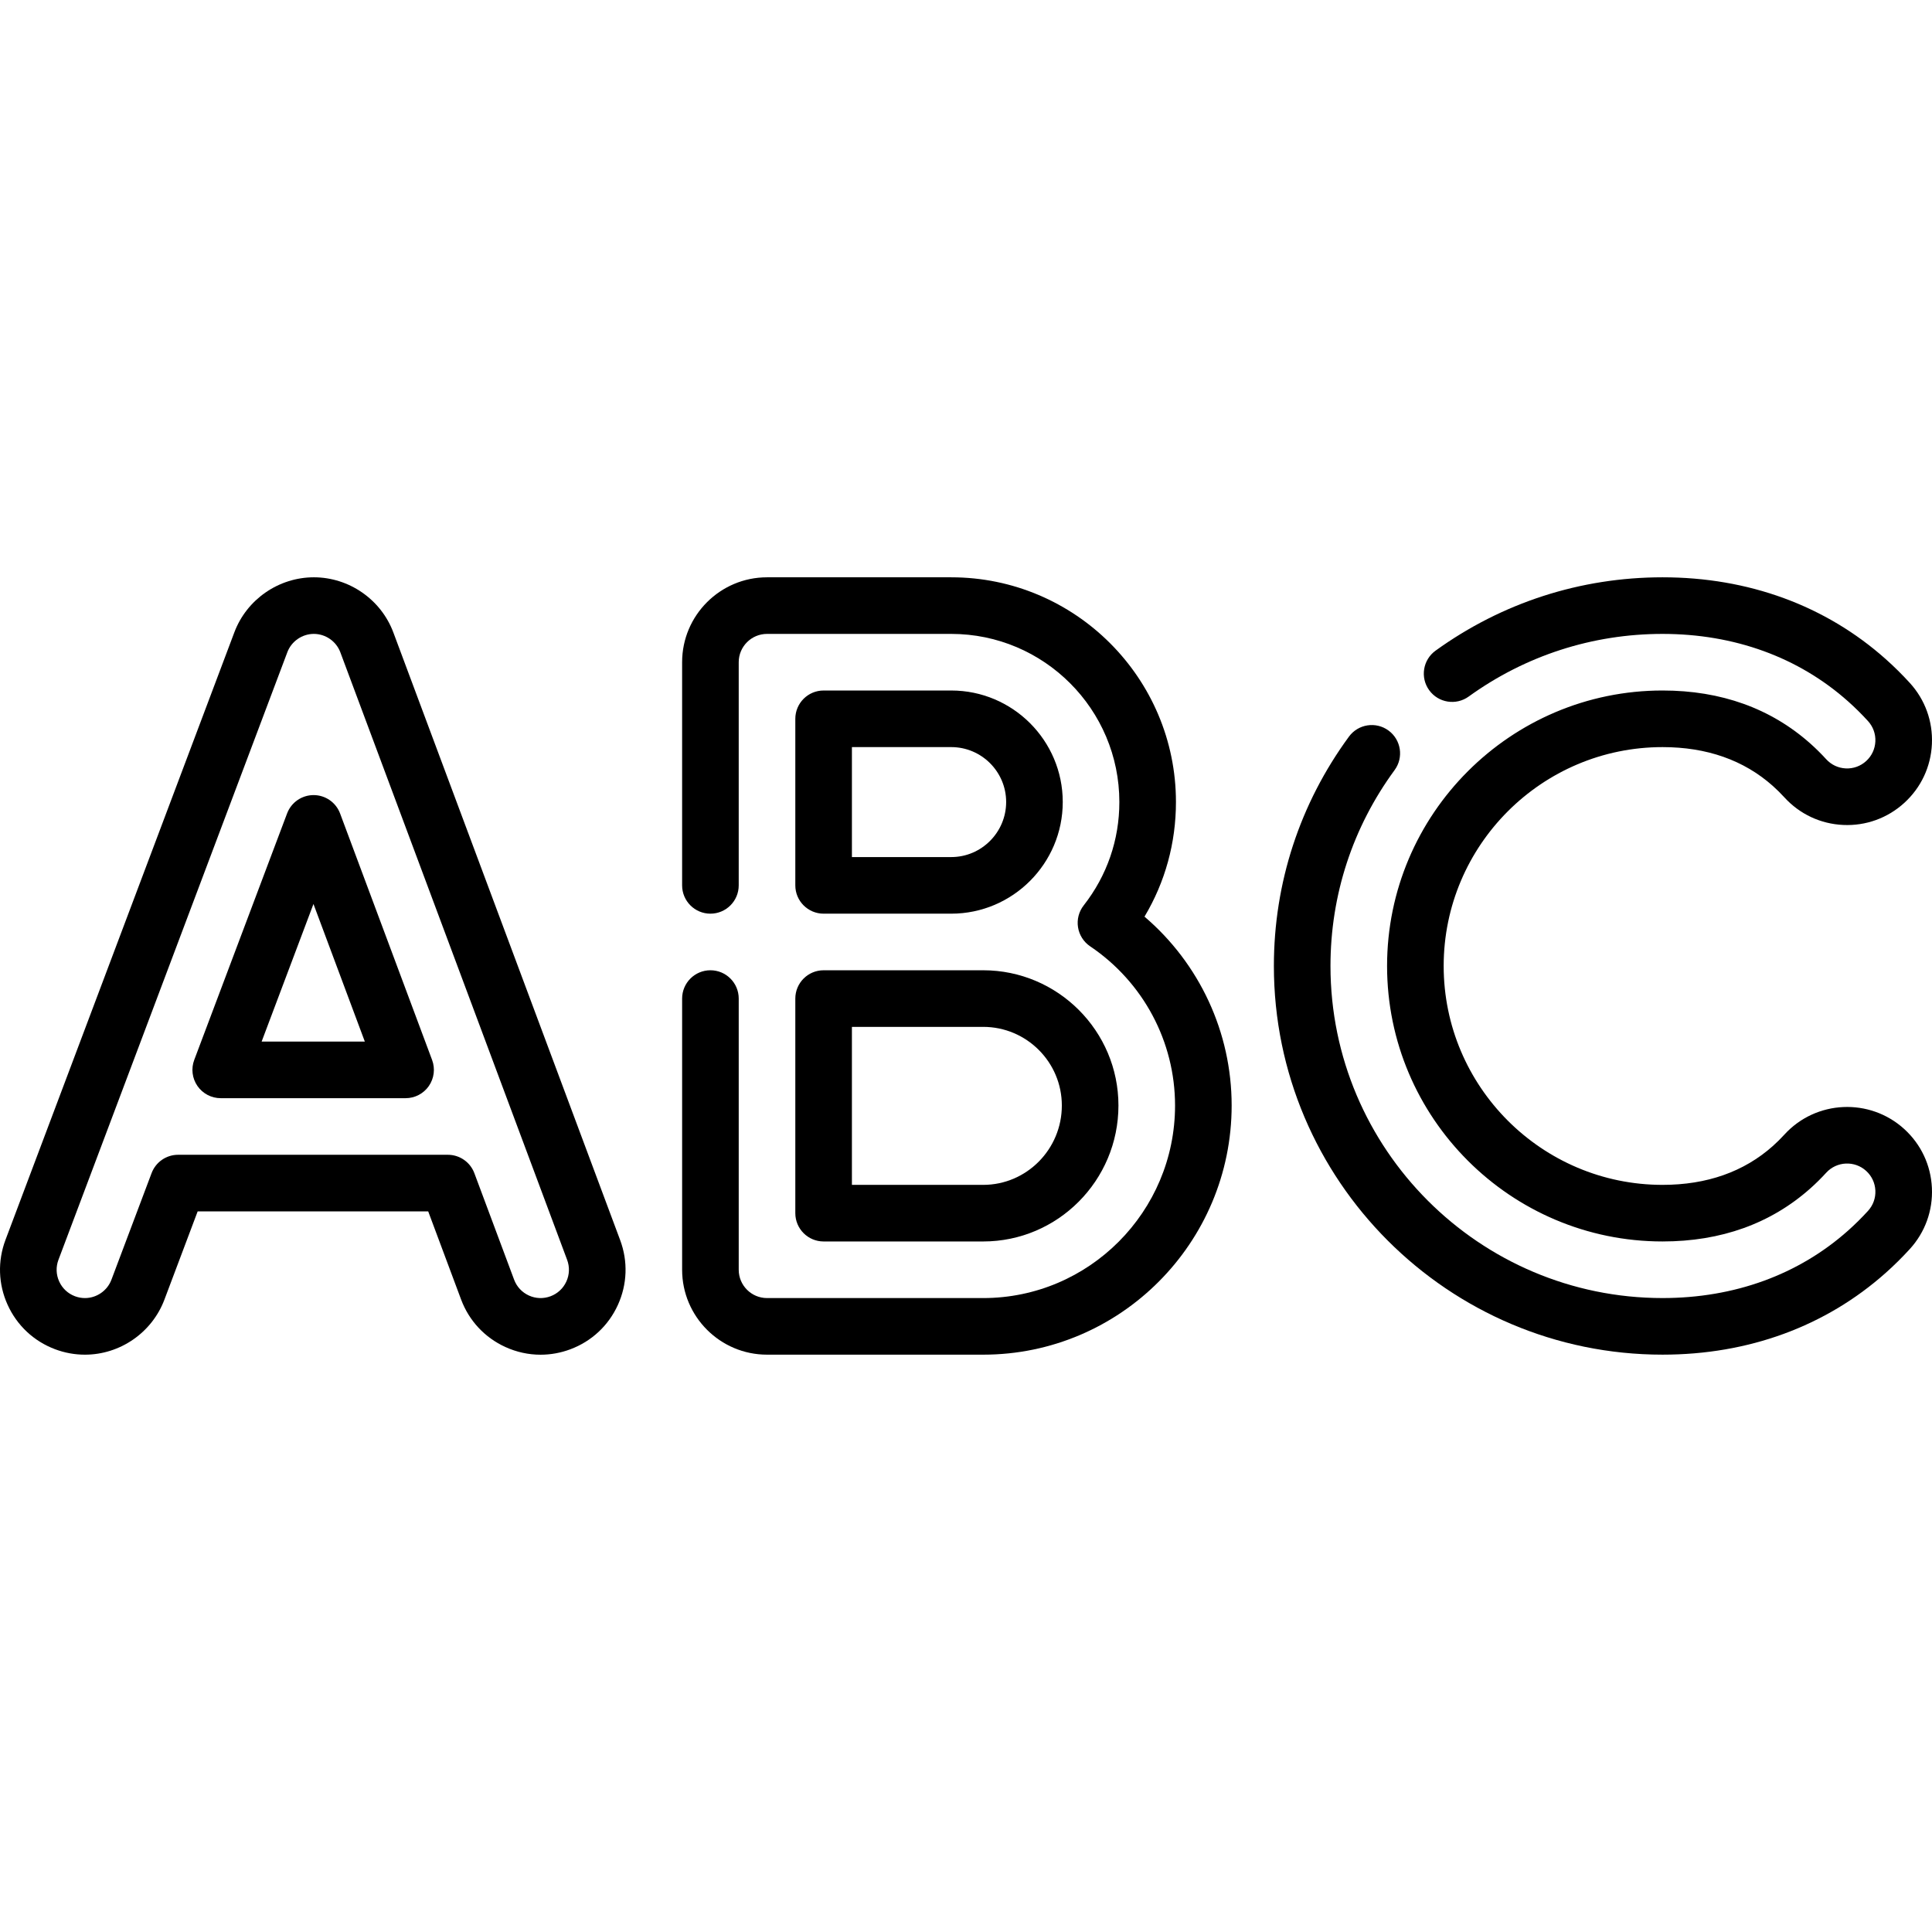 <svg xmlns="http://www.w3.org/2000/svg" width="512" viewBox="0 0 512.014 512.014" height="512" data-sanitized-enable-background="new 0 0 512.014 512.014" id="Capa_1"><g><path d="m104.249 167.625c-3.261-8.738-11.719-14.618-21.057-14.632-9.325 0-17.795 5.854-21.078 14.568l-60.657 161.015c-2.119 5.624-1.92 11.737.558 17.212 2.479 5.475 6.941 9.657 12.565 11.776 2.551.961 5.219 1.448 7.93 1.448 9.312 0 17.774-5.856 21.058-14.572l8.816-23.402h61.098l8.712 23.339c2.102 5.631 6.271 10.106 11.738 12.602 2.979 1.36 6.15 2.043 9.33 2.043 2.656 0 5.318-.477 7.879-1.434 5.631-2.102 10.106-6.27 12.601-11.738 2.495-5.467 2.712-11.58.61-17.21zm45.848 171.996c-.832 1.822-2.323 3.212-4.203 3.914-1.875.701-3.912.629-5.733-.203-1.823-.832-3.213-2.324-3.914-4.202l-10.533-28.216c-1.095-2.933-3.896-4.877-7.026-4.877h-71.493c-3.122 0-5.918 1.934-7.019 4.856l-10.646 28.258c-1.095 2.907-3.917 4.86-7.021 4.86-.898 0-1.787-.163-2.642-.485-1.875-.706-3.362-2.1-4.188-3.925s-.892-3.863-.186-5.737l60.657-161.015c1.094-2.904 3.924-4.856 7.03-4.856 3.109.004 5.928 1.964 7.015 4.877l60.105 161.015c.7 1.877.628 3.914-.203 5.736z"></path><path d="m90.131 215.59c-1.093-2.929-3.889-4.872-7.015-4.877-3.133 0-5.929 1.934-7.03 4.856l-24.609 65.325c-.868 2.304-.55 4.887.851 6.912 1.4 2.024 3.706 3.232 6.167 3.232h48.994c2.458 0 4.76-1.204 6.161-3.224 1.401-2.019 1.725-4.597.865-6.899zm-20.795 60.448 13.737-36.465 13.612 36.465z"></path><path d="m210.773 321.51c0 4.142 3.358 7.5 7.5 7.5h42.294c19.762 0 35.84-16.164 35.84-36.032 0-19.762-16.078-35.84-35.84-35.84h-42.294c-4.142 0-7.5 3.358-7.5 7.5zm15-49.371h34.794c11.491 0 20.84 9.349 20.84 20.84 0 11.597-9.349 21.032-20.84 21.032h-34.794z"></path><path d="m303.311 242.929c5.474-9.16 8.337-19.529 8.337-30.383 0-32.836-26.714-59.55-59.55-59.55h-48.825c-12.407 0-22.5 10.093-22.5 22.5v59.143c0 4.142 3.358 7.5 7.5 7.5s7.5-3.358 7.5-7.5v-59.143c0-4.136 3.364-7.5 7.5-7.5h48.825c24.565 0 44.55 19.985 44.55 44.55 0 10.029-3.269 19.505-9.453 27.405-1.283 1.639-1.827 3.737-1.502 5.793s1.49 3.884 3.215 5.048c14.089 9.499 22.5 25.27 22.5 42.187 0 28.139-22.807 51.032-50.84 51.032h-57.294c-4.136 0-7.5-3.364-7.5-7.5v-71.872c0-4.142-3.358-7.5-7.5-7.5s-7.5 3.358-7.5 7.5v71.872c0 12.407 10.093 22.5 22.5 22.5h57.294c36.305 0 65.84-29.622 65.84-66.032 0-19.382-8.514-37.596-23.097-50.05z"></path><path d="m218.273 242.139h33.825c16.294 0 29.55-13.3 29.55-29.593 0-16.294-13.256-29.55-29.55-29.55h-33.825c-4.142 0-7.5 3.358-7.5 7.5v44.143c0 4.142 3.358 7.5 7.5 7.5zm7.5-44.143h26.325c8.023 0 14.55 6.527 14.55 14.55 0 8.022-6.527 14.593-14.55 14.593h-26.325z"></path><path d="m472.891 300.691c-.979 1.073-2.01 2.092-3.065 3.032-7.665 6.826-17.495 10.288-29.22 10.288-31.985 0-58.007-26.022-58.007-58.007s26.022-58.007 58.007-58.007c11.725 0 21.556 3.461 29.221 10.288 1.054.939 2.085 1.959 3.063 3.03 4.05 4.441 9.587 7.038 15.591 7.313 5.992.278 11.755-1.803 16.195-5.854 4.44-4.05 7.038-9.587 7.313-15.591s-1.803-11.756-5.854-16.196c-2.02-2.214-4.167-4.336-6.38-6.309-15.928-14.185-36.381-21.683-59.149-21.683-21.736 0-42.54 6.723-60.161 19.442-3.358 2.424-4.116 7.112-1.691 10.471 2.423 3.359 7.111 4.117 10.471 1.691 15.049-10.863 32.816-16.604 51.381-16.604 19.032 0 36.036 6.185 49.172 17.884 1.829 1.629 3.604 3.384 5.275 5.217 1.35 1.48 2.043 3.397 1.951 5.398s-.958 3.847-2.438 5.198c-1.479 1.35-3.392 2.042-5.398 1.951-2.001-.092-3.847-.958-5.198-2.439-1.326-1.454-2.729-2.841-4.168-4.123-10.495-9.347-23.683-14.086-39.197-14.086-40.256 0-73.007 32.751-73.007 73.007s32.751 73.007 73.007 73.007c15.514 0 28.702-4.739 39.195-14.085 1.44-1.282 2.843-2.669 4.171-4.125 2.787-3.056 7.54-3.274 10.596-.486 1.48 1.35 2.346 3.196 2.438 5.197s-.601 3.918-1.951 5.398c-1.672 1.834-3.447 3.589-5.275 5.217-13.137 11.7-30.14 17.884-49.172 17.884-48.527 0-88.007-39.48-88.007-88.007 0-18.8 5.876-36.751 16.994-51.915 2.449-3.34 1.727-8.034-1.614-10.483-3.341-2.45-8.033-1.727-10.483 1.614-13.017 17.753-19.897 38.772-19.897 60.784 0 56.798 46.209 103.007 103.007 103.007 22.769 0 43.222-7.498 59.148-21.683 2.213-1.971 4.36-4.094 6.381-6.309 4.05-4.44 6.129-10.192 5.854-16.196-.276-6.003-2.873-11.541-7.313-15.591-9.168-8.359-23.427-7.705-31.786 1.461z"></path></g></svg>